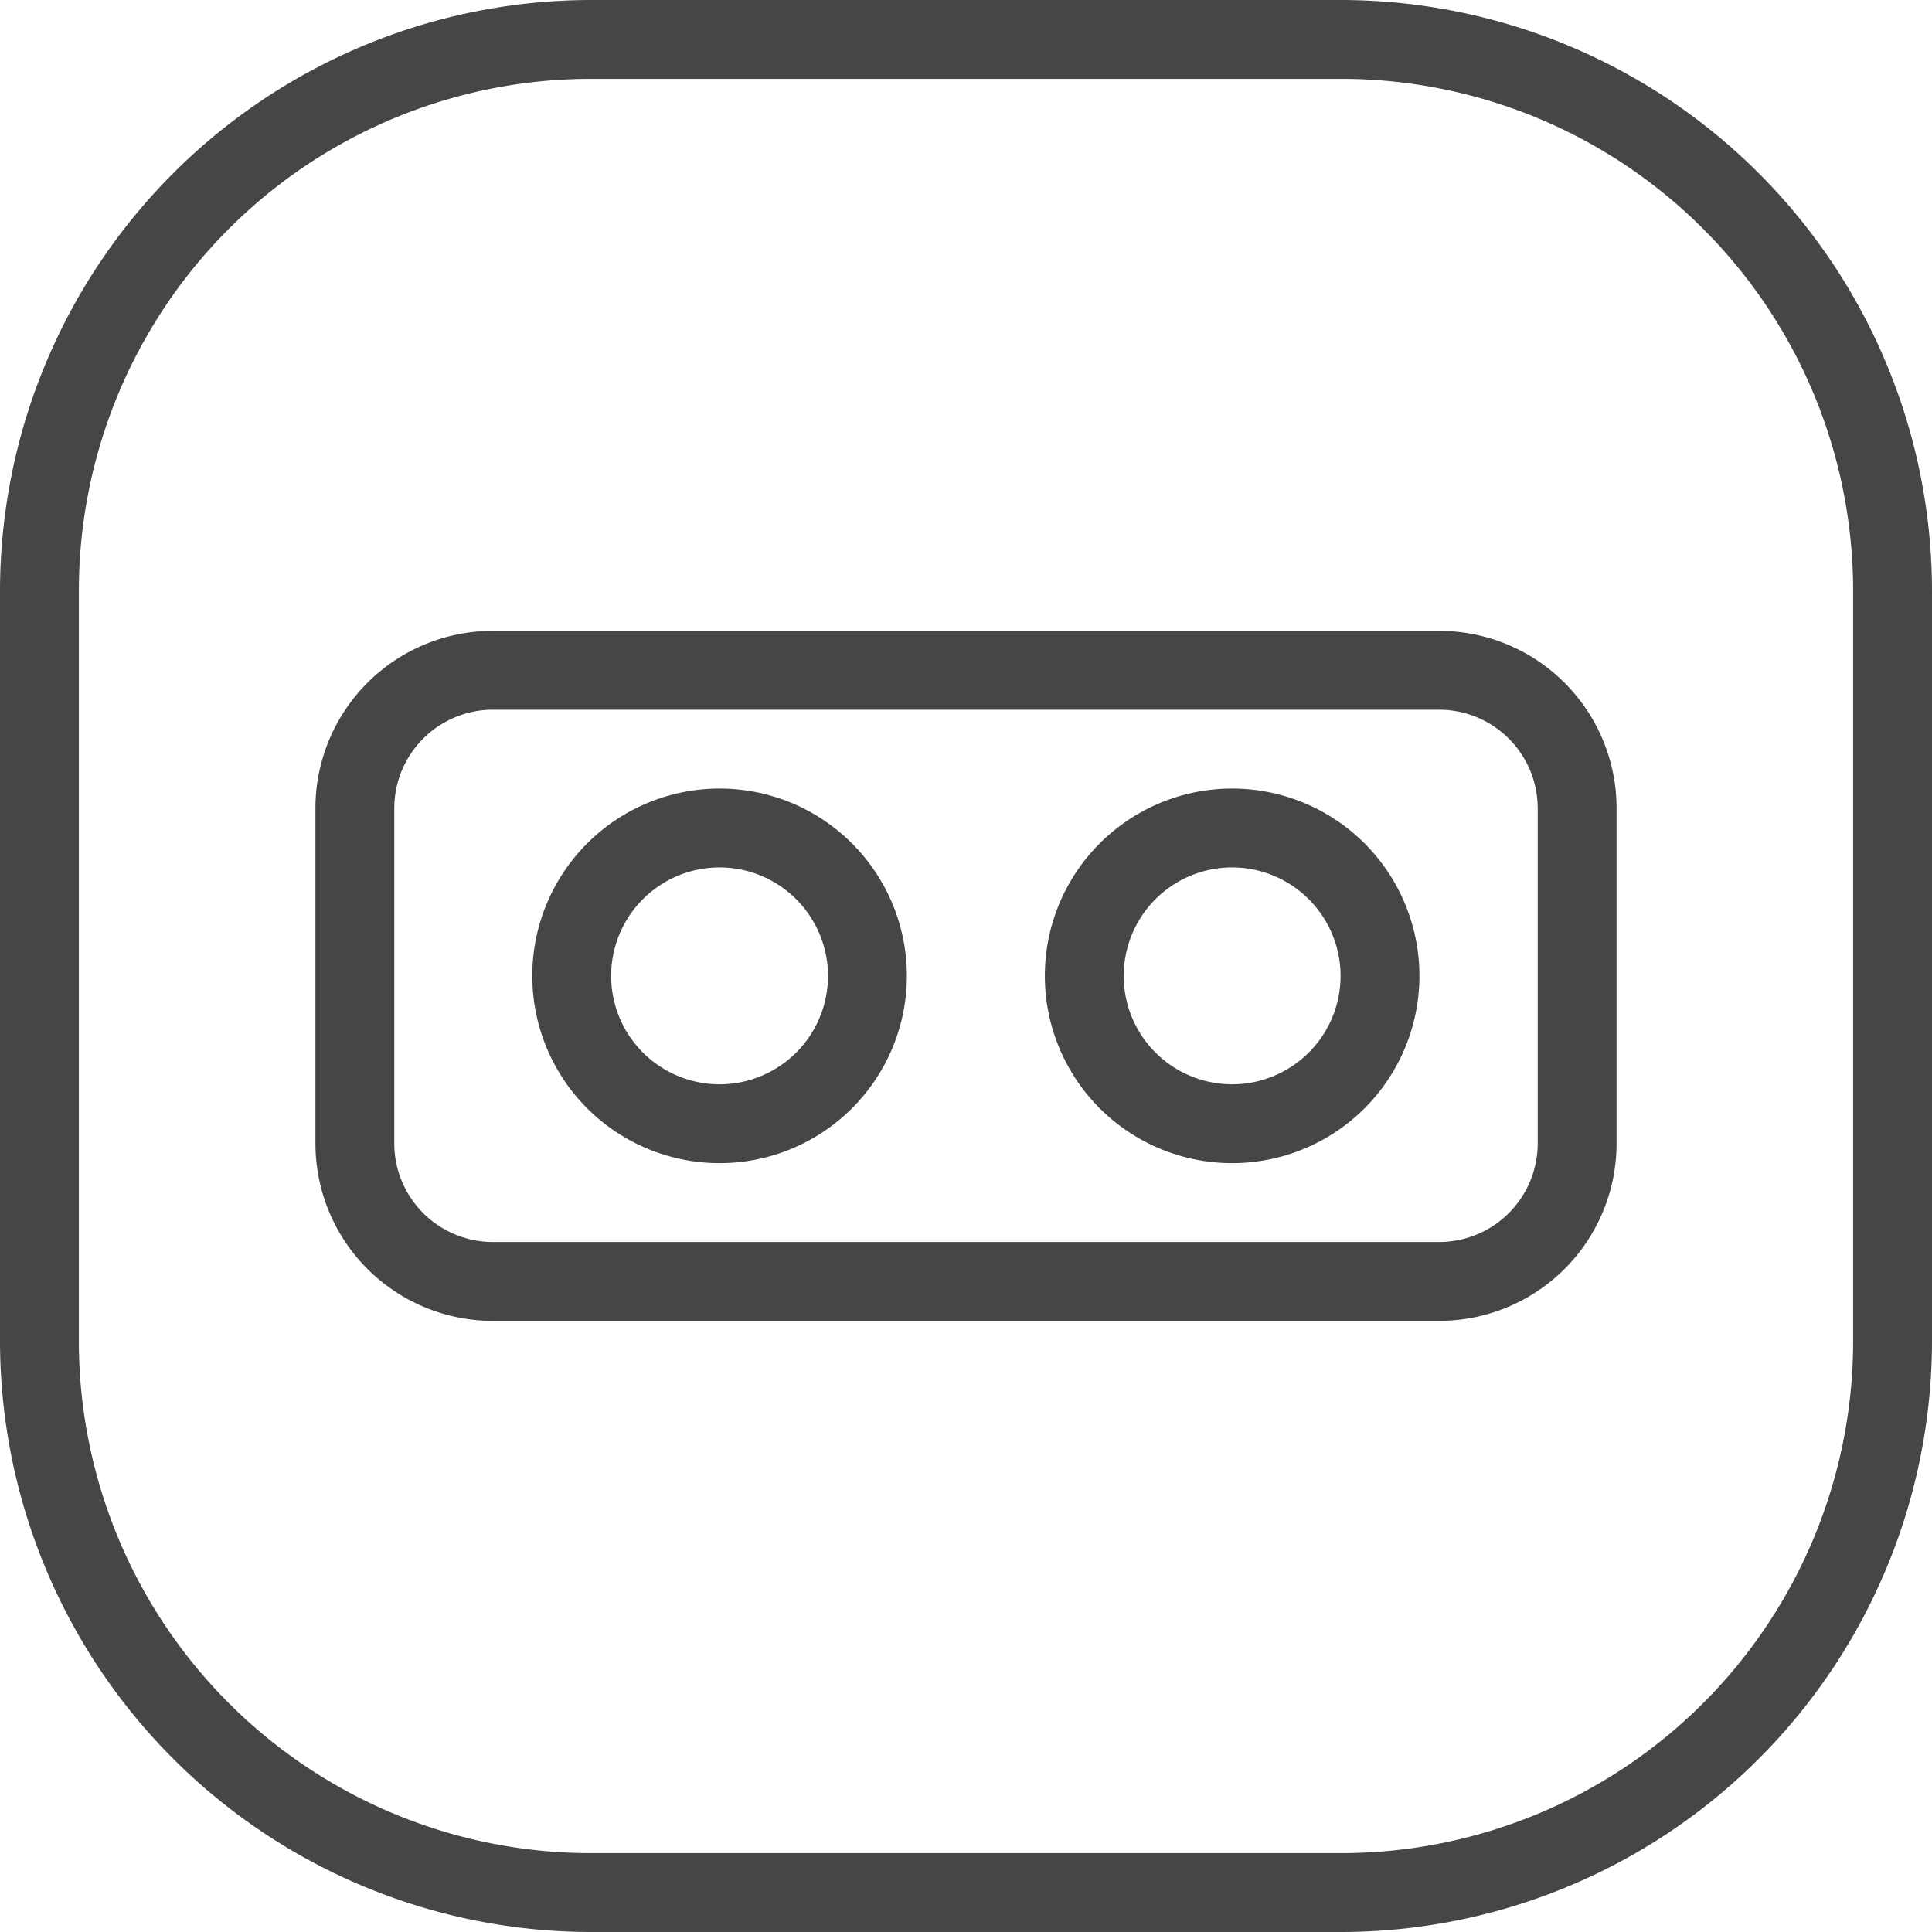 <svg xmlns="http://www.w3.org/2000/svg" width="98" height="98" viewBox="0 0 98 98">
  <g id="User-friendly_Control_Panel" data-name="User-friendly Control Panel" transform="translate(-1056 -5335)">
    <path id="矩形_2081_-_轮廓" data-name="矩形 2081 - 轮廓" d="M30,4A25.975,25.975,0,0,0,4,30V68A25.975,25.975,0,0,0,30,94H68A25.975,25.975,0,0,0,94,68V30A25.975,25.975,0,0,0,68,4H30m0-4H68A30,30,0,0,1,98,30V68A30,30,0,0,1,68,98H30A30,30,0,0,1,0,68V30A30,30,0,0,1,30,0Z" transform="translate(1056 5335)" fill="#474645"/>
    <path id="矩形_2106_-_轮廓" data-name="矩形 2106 - 轮廓" d="M9,4A5.006,5.006,0,0,0,4,9V26a5.006,5.006,0,0,0,5,5H57a5.006,5.006,0,0,0,5-5V9a5.006,5.006,0,0,0-5-5H9M9,0H57a9,9,0,0,1,9,9V26a9,9,0,0,1-9,9H9a9,9,0,0,1-9-9V9A9,9,0,0,1,9,0Z" transform="translate(1072 5367)" fill="#474645"/>
    <path id="椭圆_264_-_轮廓" data-name="椭圆 264 - 轮廓" d="M9.5,4A5.5,5.5,0,1,0,15,9.5,5.506,5.506,0,0,0,9.5,4m0-4A9.5,9.5,0,1,1,0,9.5,9.5,9.5,0,0,1,9.5,0Z" transform="translate(1083 5375)" fill="#474645"/>
    <path id="椭圆_265_-_轮廓" data-name="椭圆 265 - 轮廓" d="M9.5,4A5.5,5.5,0,1,0,15,9.5,5.506,5.506,0,0,0,9.5,4m0-4A9.5,9.5,0,1,1,0,9.5,9.5,9.5,0,0,1,9.5,0Z" transform="translate(1109 5375)" fill="#474645"/>
  </g>
</svg>

